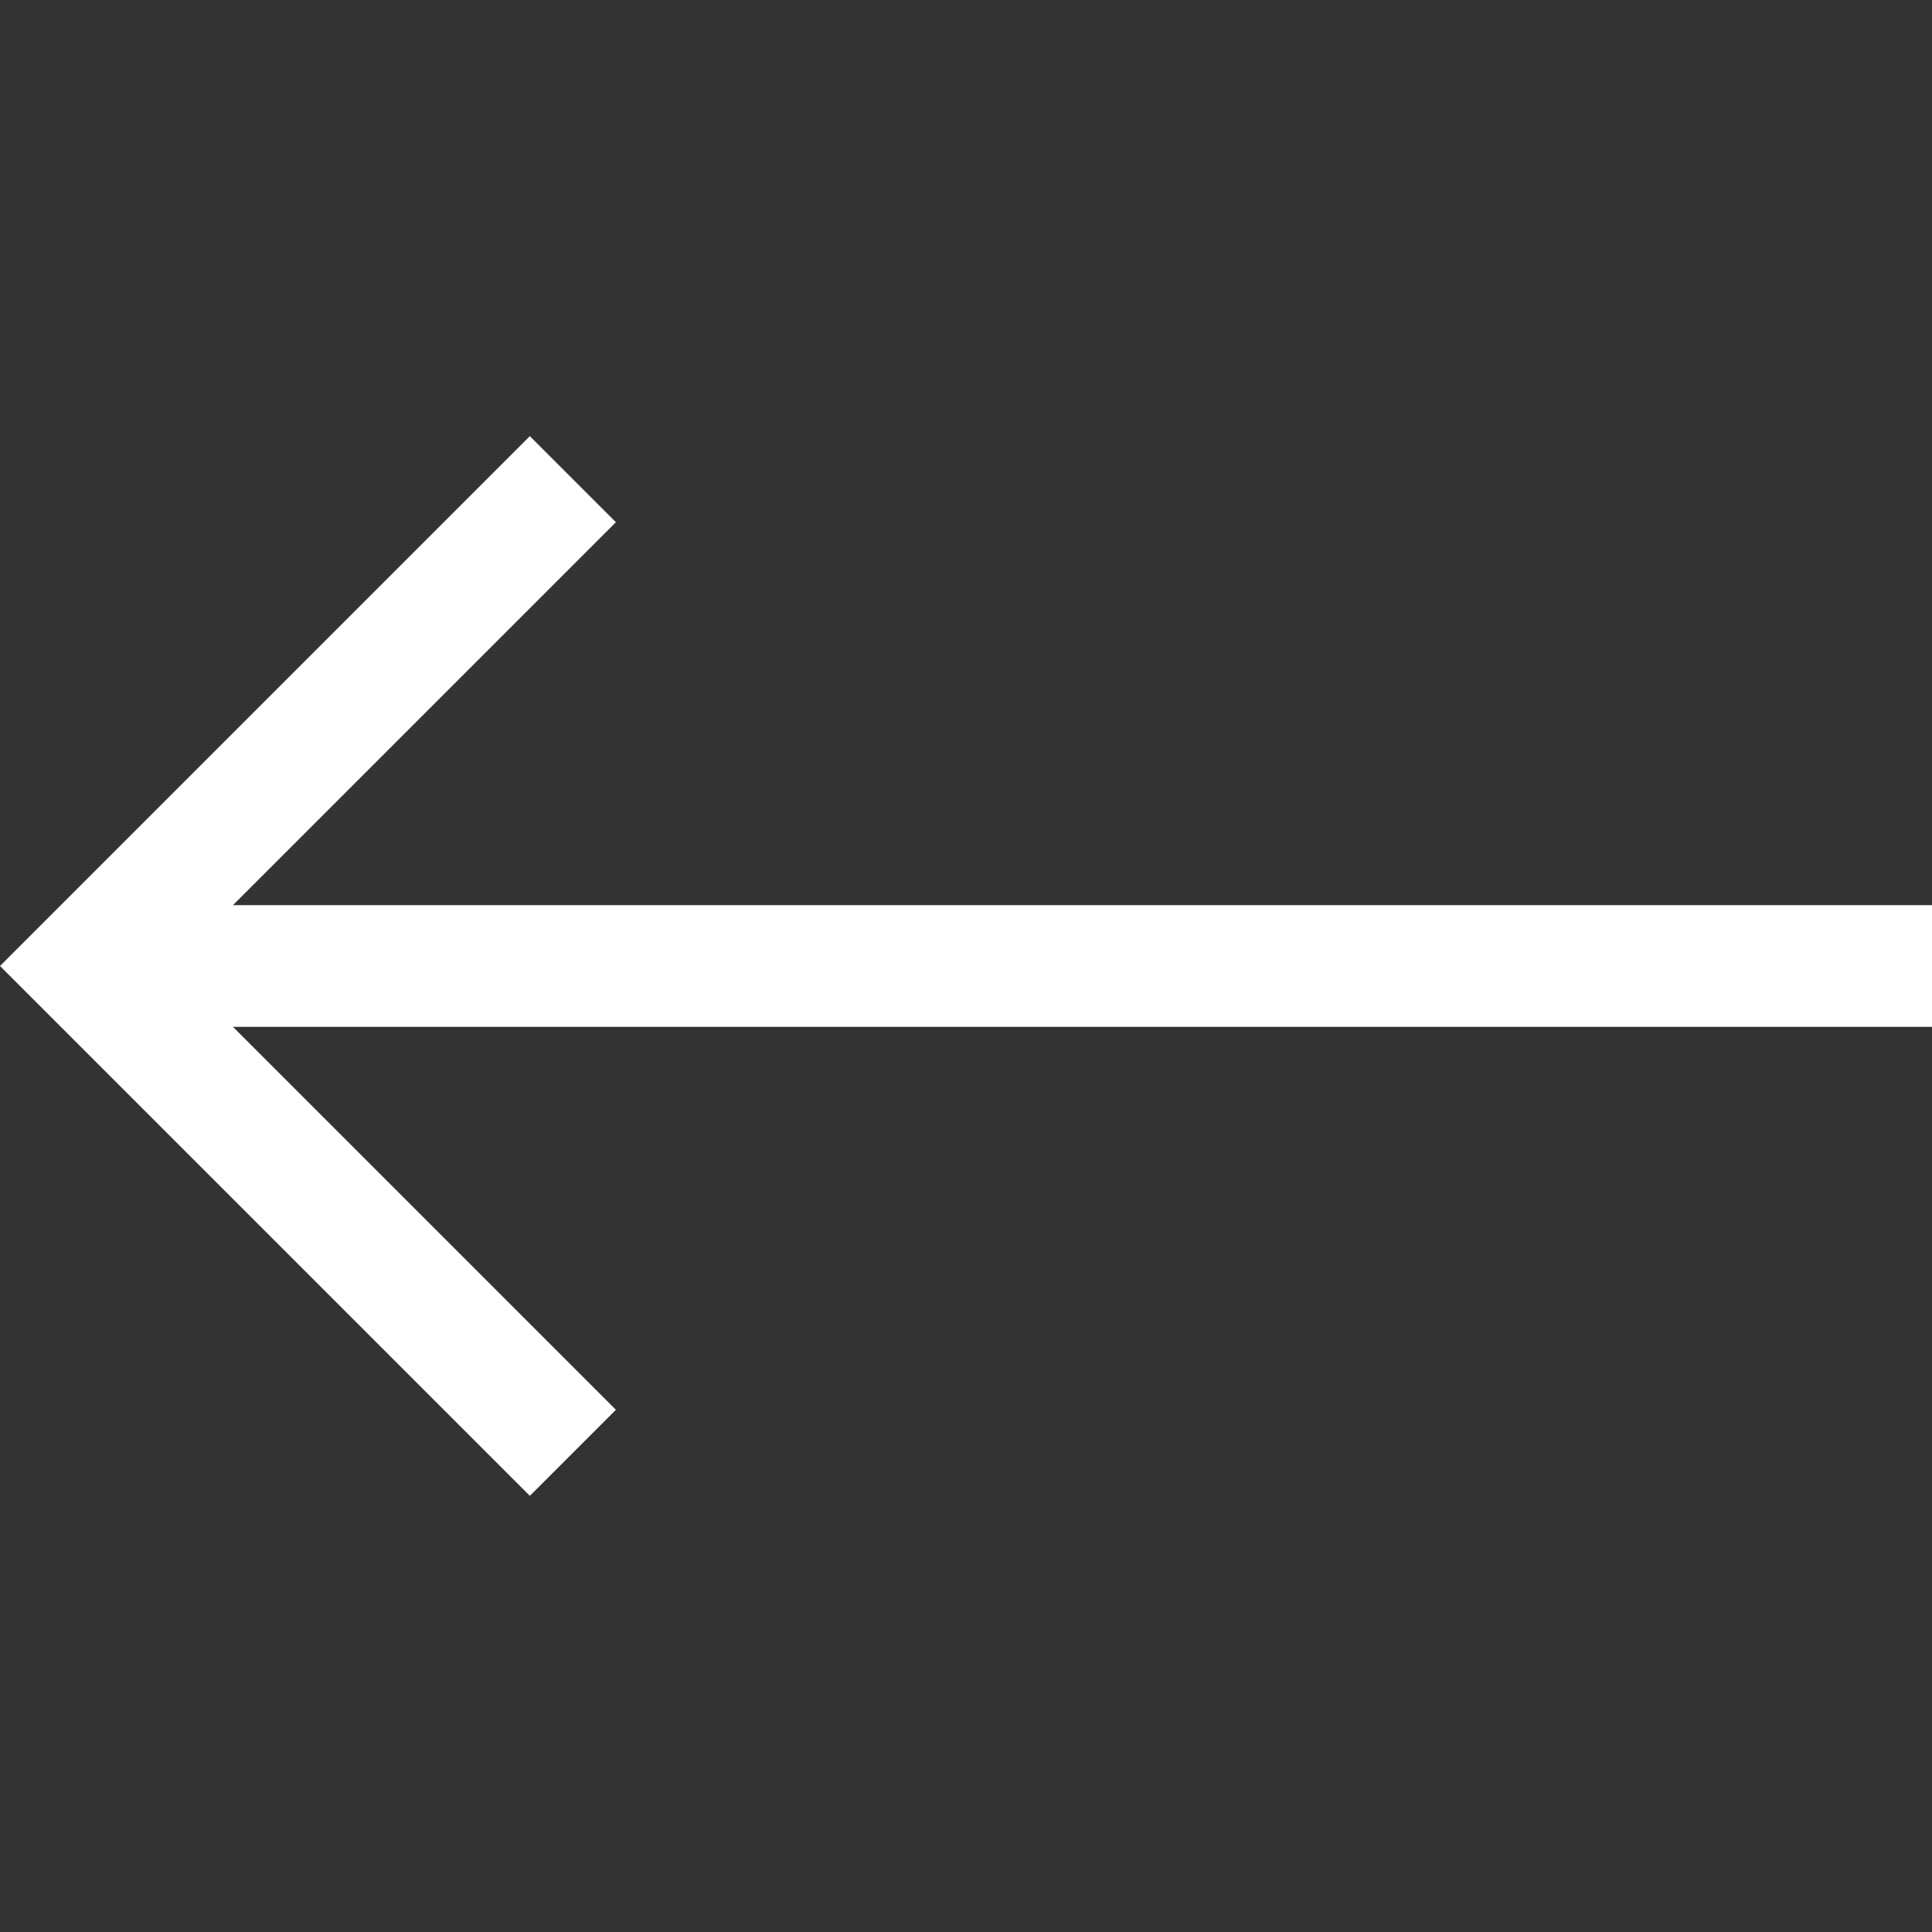 <svg width="24" height="24" viewBox="0 0 24 24" fill="none" xmlns="http://www.w3.org/2000/svg">
<rect x="0" y="0" width="24" height="24" fill="#333333" stroke="none"/>
<path d="M6.582 5.418L7.651 6.487L2.894 11.244H24V12.756H2.894L7.651 17.513L6.582 18.582L0 12L6.582 5.418Z" fill="white"/>
</svg>
